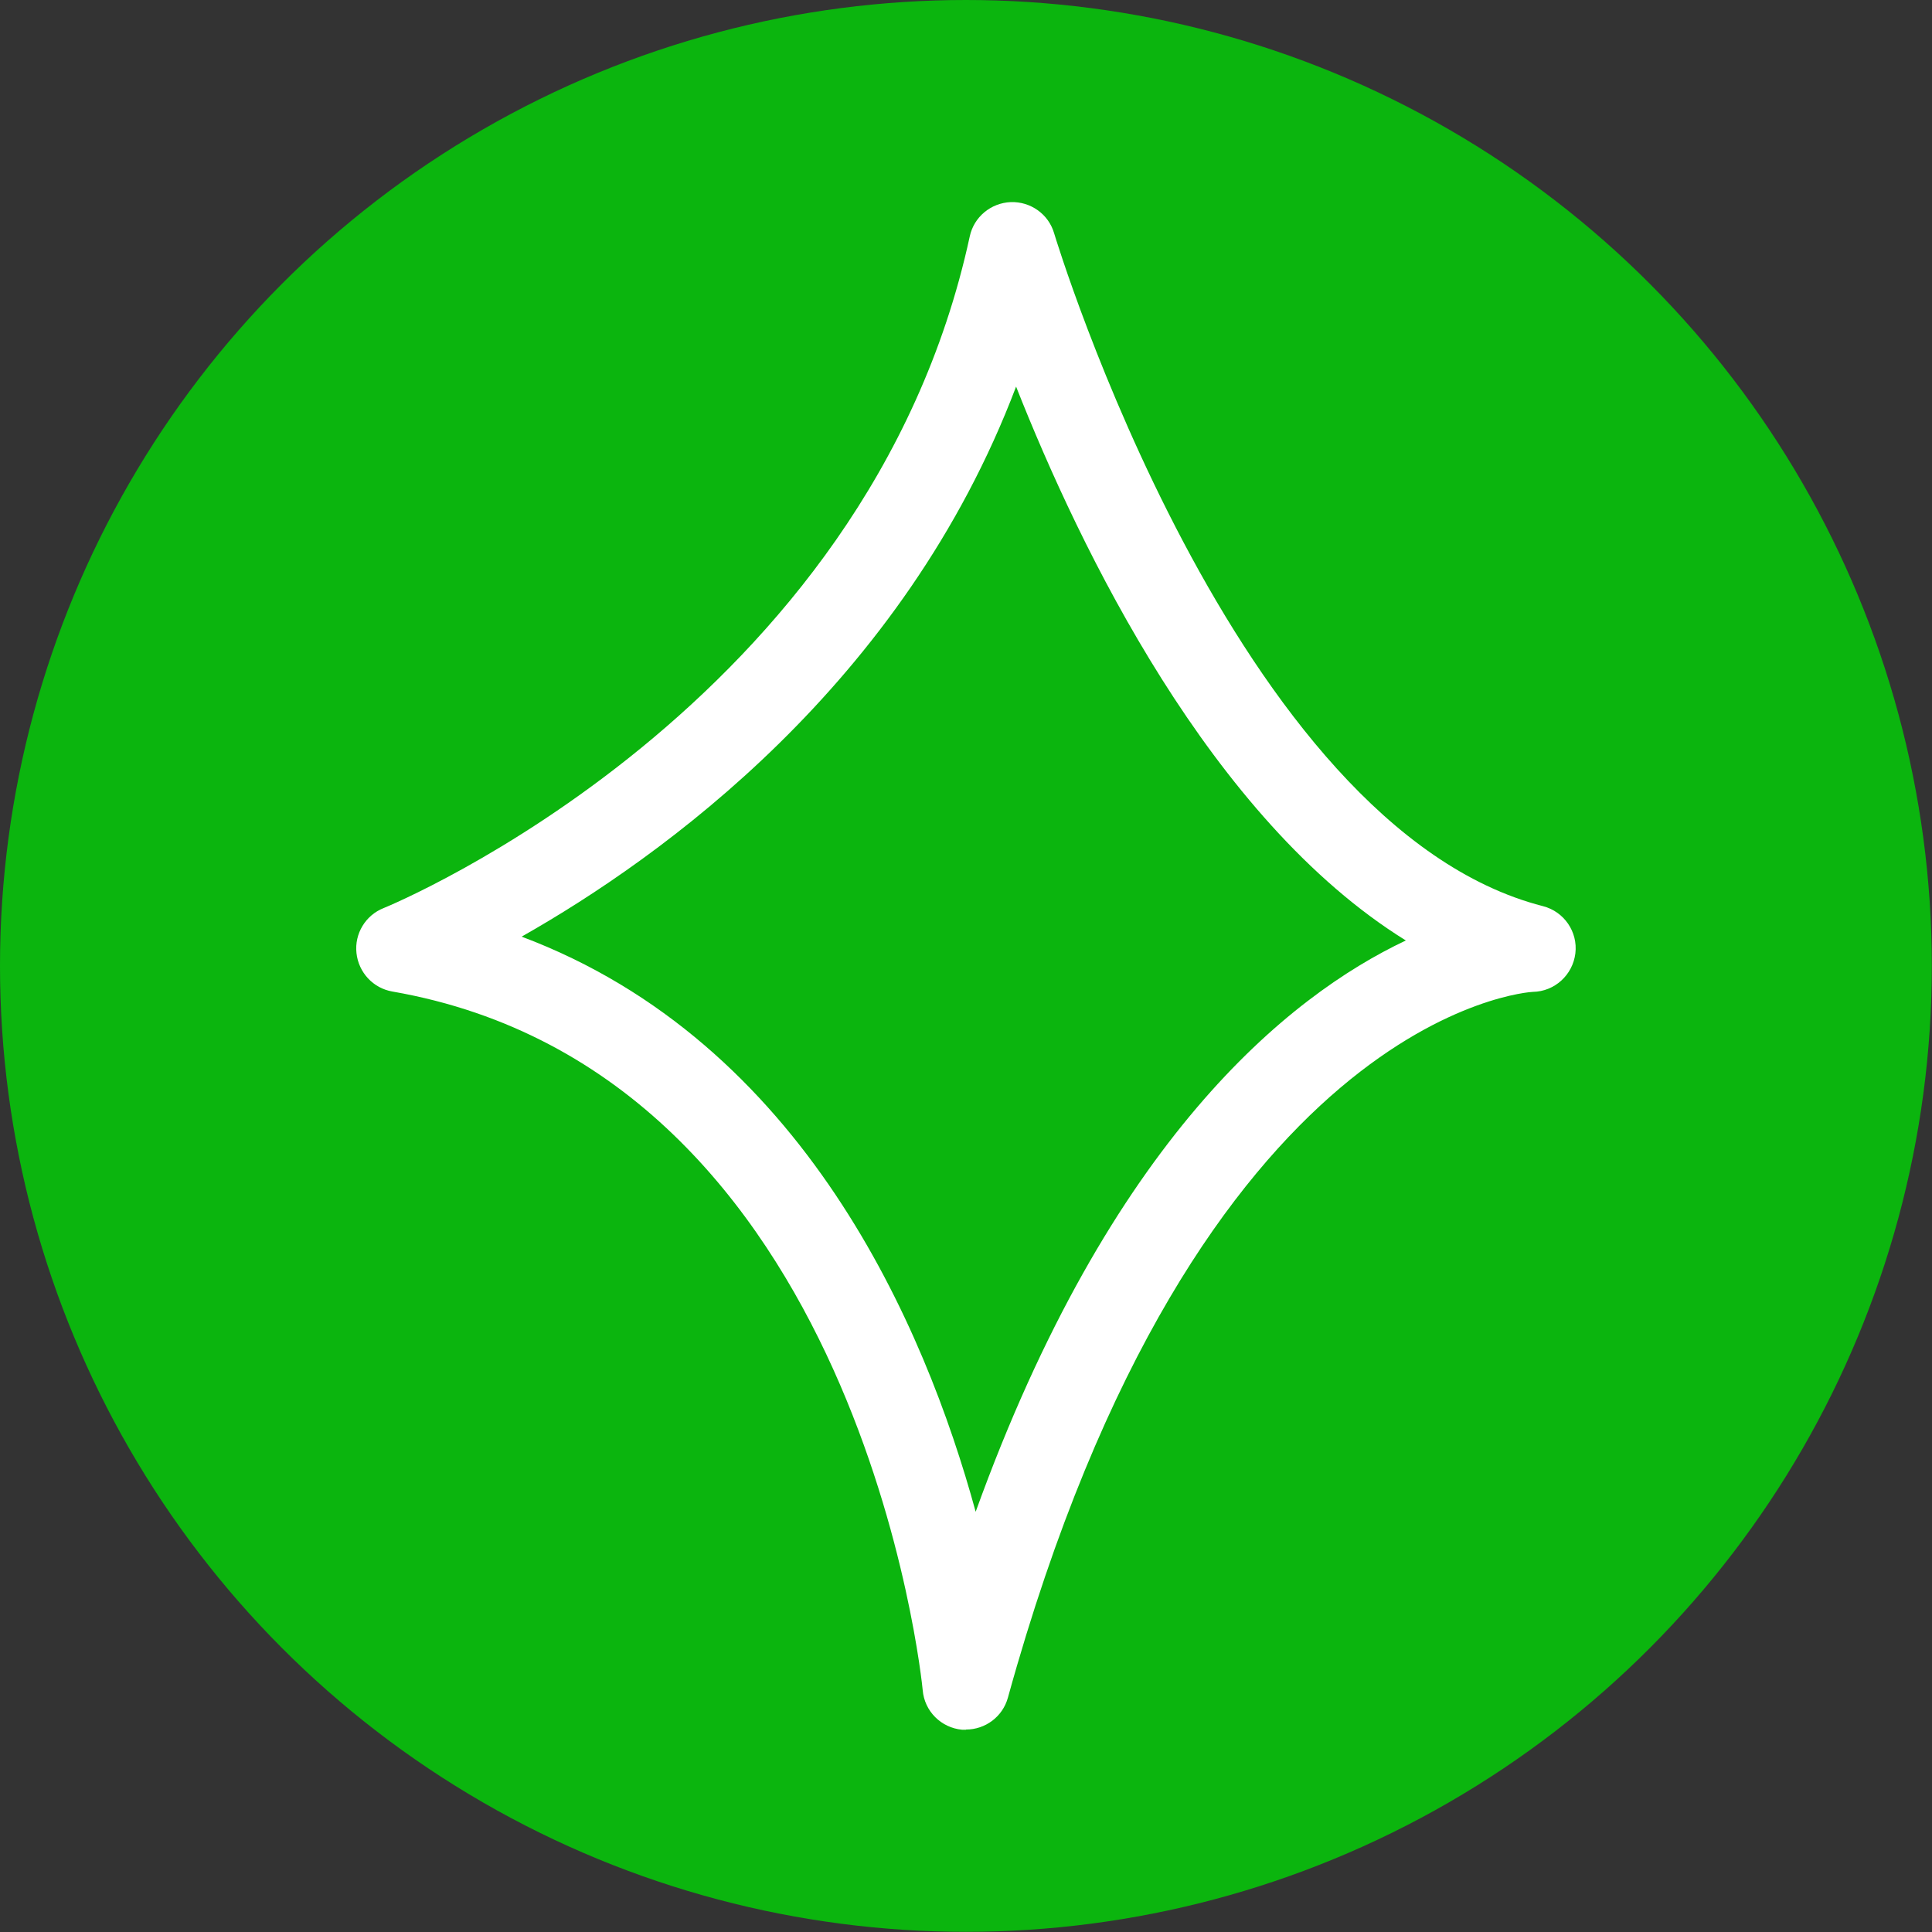 <?xml version="1.0" encoding="UTF-8"?>
<svg id="Livello_2" data-name="Livello 2" xmlns="http://www.w3.org/2000/svg" viewBox="0 0 110.89 110.89">
  <rect x="0" y="0" width="110.89" height="110.89" fill="#333333" stroke="none"/>
  <defs>
    <style>
      .cls-1 {
        fill: #fff;
      }
      circle {
        fill: #0bb50e;
      }
    </style>
  </defs>
  <g id="Livello_1-2" data-name="Livello 1">
    <circle cx="55.44" cy="55.44" r="55.44"/>
    <path class="cls-1" d="M55.45,99.28c-.08,0-.15,0-.23,0-1.2-.11-2.16-1.06-2.26-2.27-.03-.35-3.52-35.41-30.44-40.1-1.1-.19-1.94-1.09-2.06-2.21-.12-1.11.52-2.17,1.56-2.58.41-.16,27.78-11.49,33.64-38.55.24-1.12,1.21-1.92,2.35-1.97,1.14-.04,2.17.69,2.49,1.78.1.34,10.35,34.09,28.06,38.63,1.21.31,2.01,1.47,1.86,2.71-.15,1.24-1.19,2.19-2.44,2.21-.17,0-19.26,1.18-30.13,40.51-.3,1.09-1.29,1.83-2.41,1.83ZM29.94,53.76c16.17,6.07,23.15,22.37,26.06,33.01,7.69-21.31,17.9-29.58,24.69-32.79-11.2-6.94-18.7-22.49-22.37-31.79-6.46,17.06-20.33,27.01-28.38,31.57Z"/>
  </g>
</svg>
